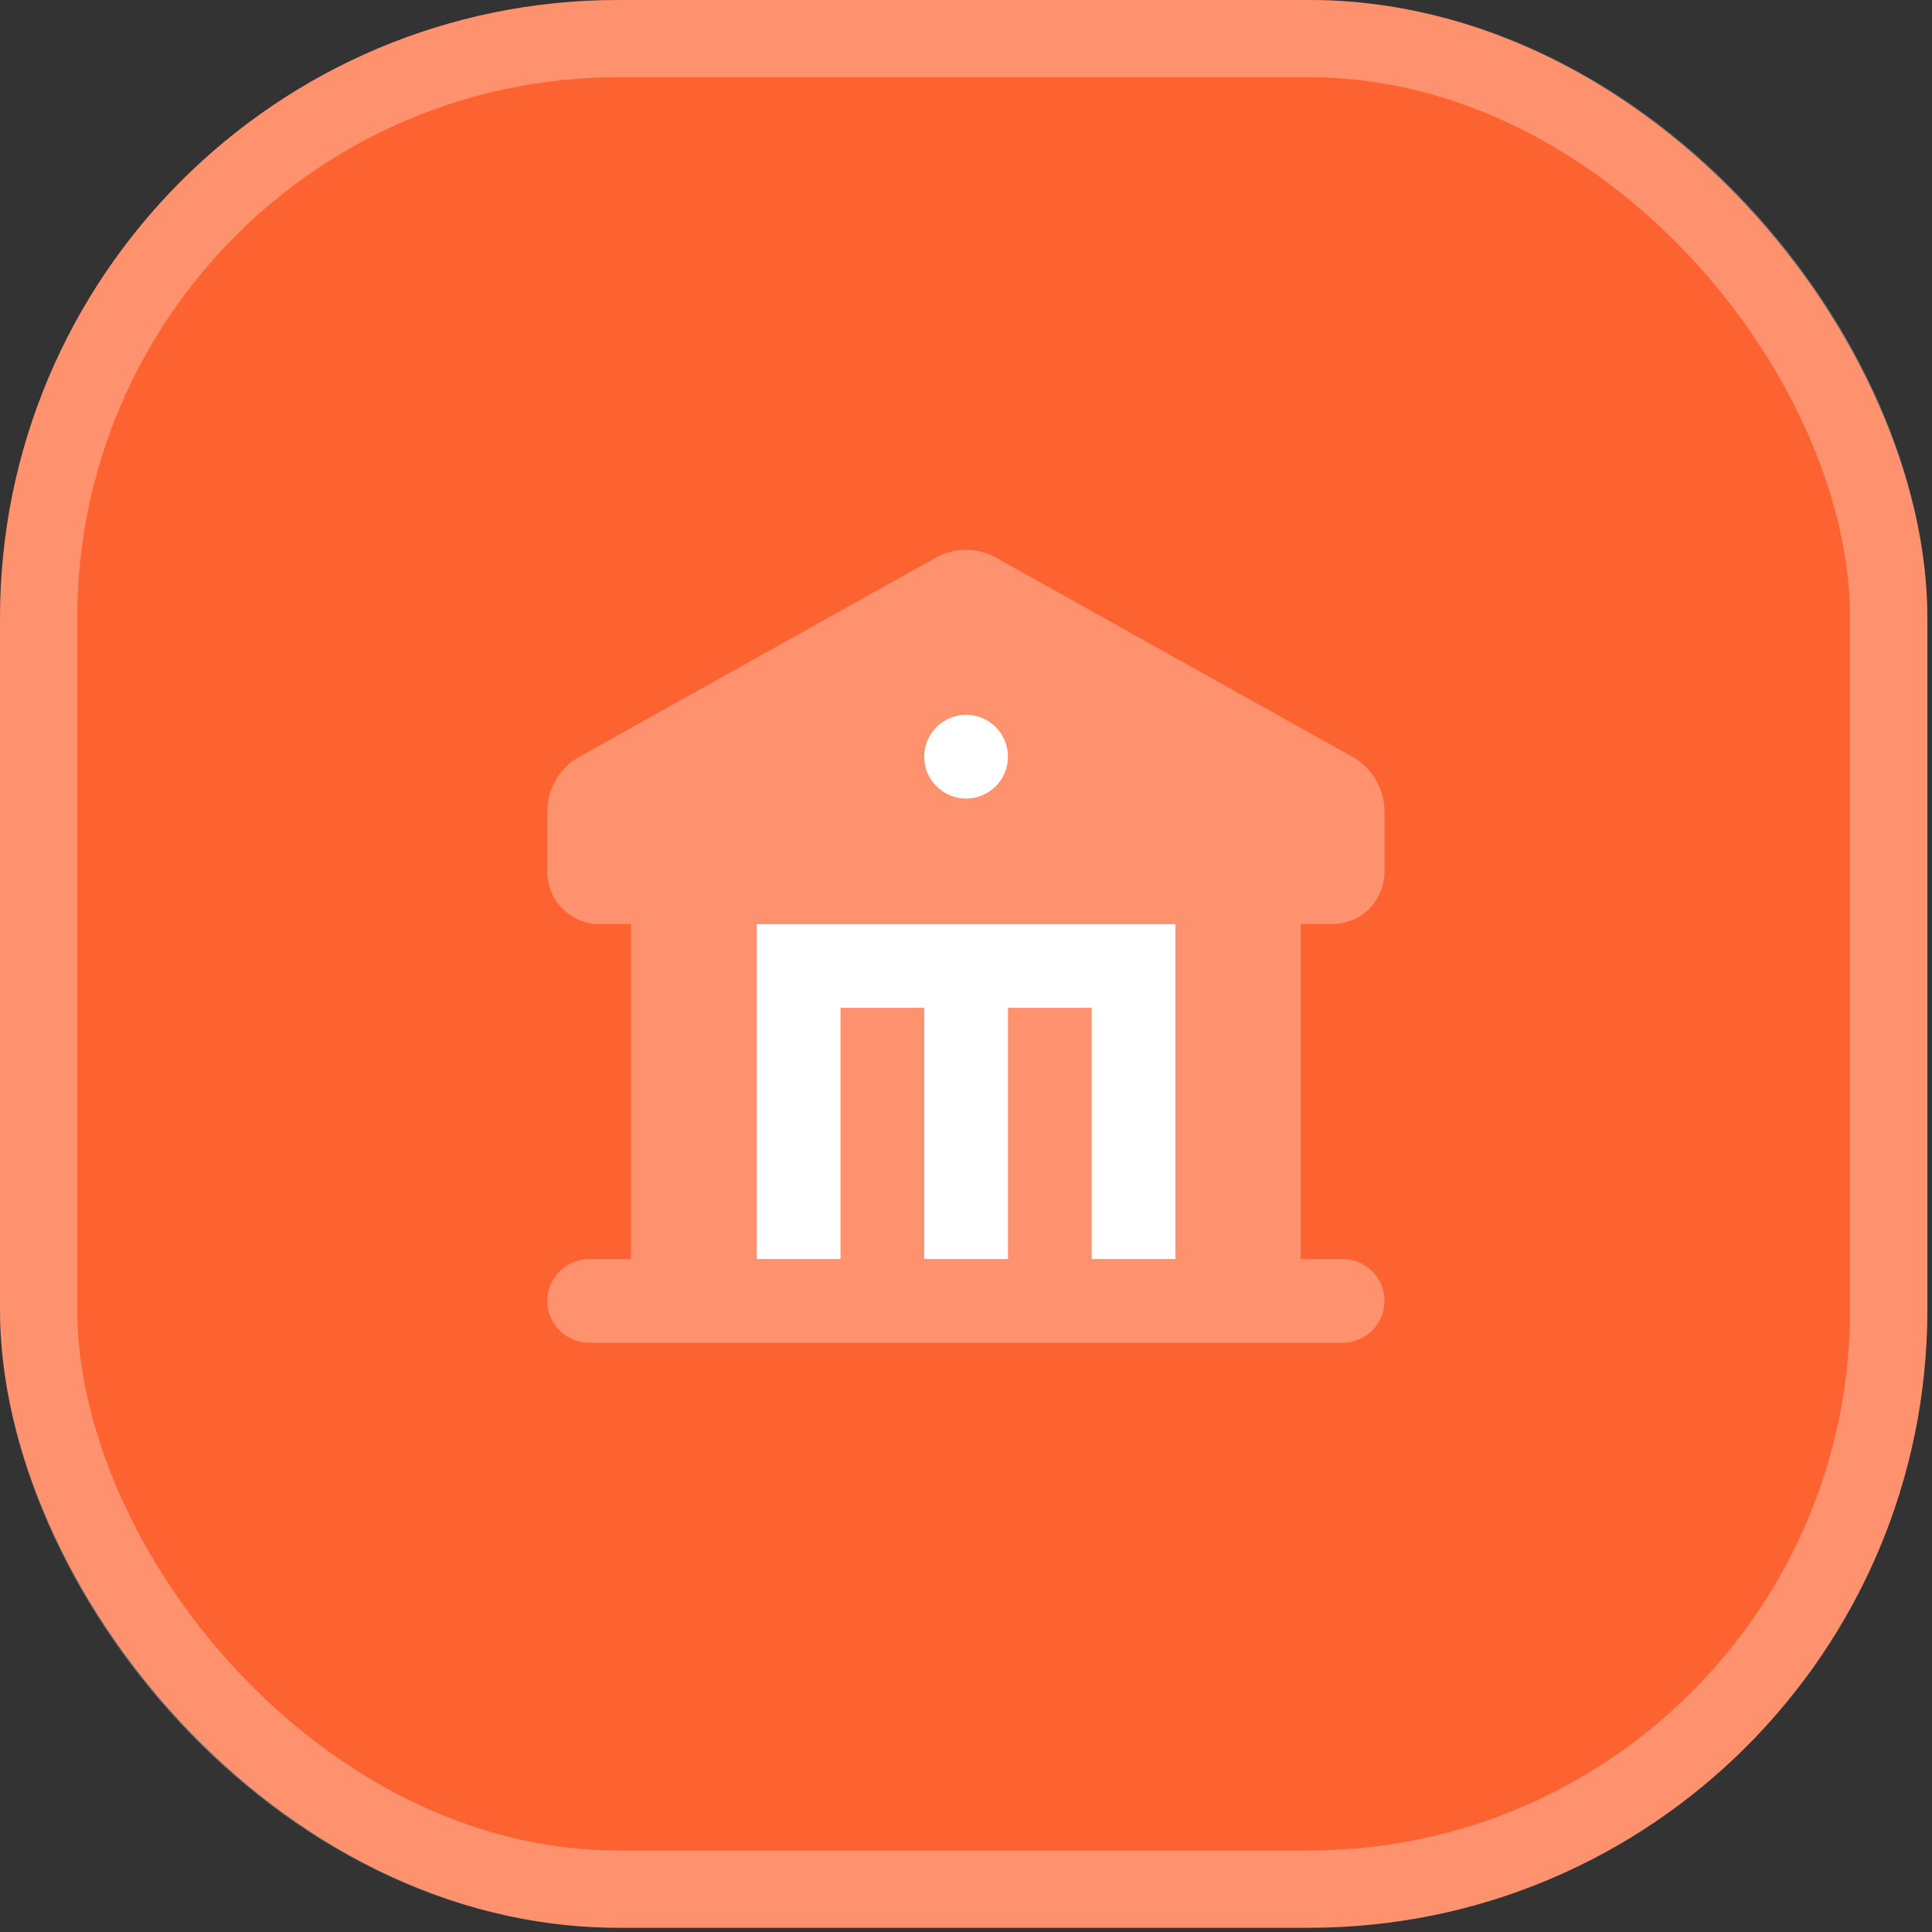 <svg width="50" height="50" viewBox="0 0 50 50" fill="none" xmlns="http://www.w3.org/2000/svg">
<rect x="0" y="0" width="50" height="50" fill="#333333" stroke="none"/>
<rect width="49.88" height="49.89" rx="16" fill="#FD6231"/>
<rect x="1" y="1" width="47.88" height="47.89" rx="15" stroke="white" stroke-opacity="0.3" stroke-width="2"/>
<path opacity="0.3" fill-rule="evenodd" clip-rule="evenodd" d="M25.723 14.402L34.932 19.548C35.202 19.683 35.429 19.89 35.588 20.147C35.747 20.404 35.831 20.701 35.831 21.003V22.563C35.831 23.31 35.224 23.917 34.477 23.917H33.664V32.584H34.747C35.035 32.584 35.31 32.698 35.513 32.901C35.717 33.104 35.831 33.38 35.831 33.667C35.831 33.954 35.717 34.23 35.513 34.433C35.31 34.636 35.035 34.75 34.747 34.75H15.247C14.96 34.75 14.684 34.636 14.481 34.433C14.278 34.23 14.164 33.954 14.164 33.667C14.164 33.38 14.278 33.104 14.481 32.901C14.684 32.698 14.96 32.584 15.247 32.584H16.331V23.917H15.518C14.771 23.917 14.164 23.31 14.164 22.563V21.003C14.164 20.437 14.457 19.917 14.929 19.622L24.27 14.402C24.728 14.173 25.266 14.173 25.723 14.402Z" fill="white"/>
<path fill-rule="evenodd" clip-rule="evenodd" d="M25.003 18.5C24.715 18.5 24.44 18.614 24.237 18.817C24.033 19.02 23.919 19.296 23.919 19.583C23.919 19.871 24.033 20.146 24.237 20.349C24.44 20.552 24.715 20.667 25.003 20.667C25.29 20.667 25.566 20.552 25.769 20.349C25.972 20.146 26.086 19.871 26.086 19.583C26.086 19.296 25.972 19.02 25.769 18.817C25.566 18.614 25.29 18.5 25.003 18.5ZM30.419 23.917H19.586V32.583H21.753V26.083H23.919V32.583H26.086V26.083H28.253V32.583H30.419V23.917Z" fill="white"/>
</svg>
